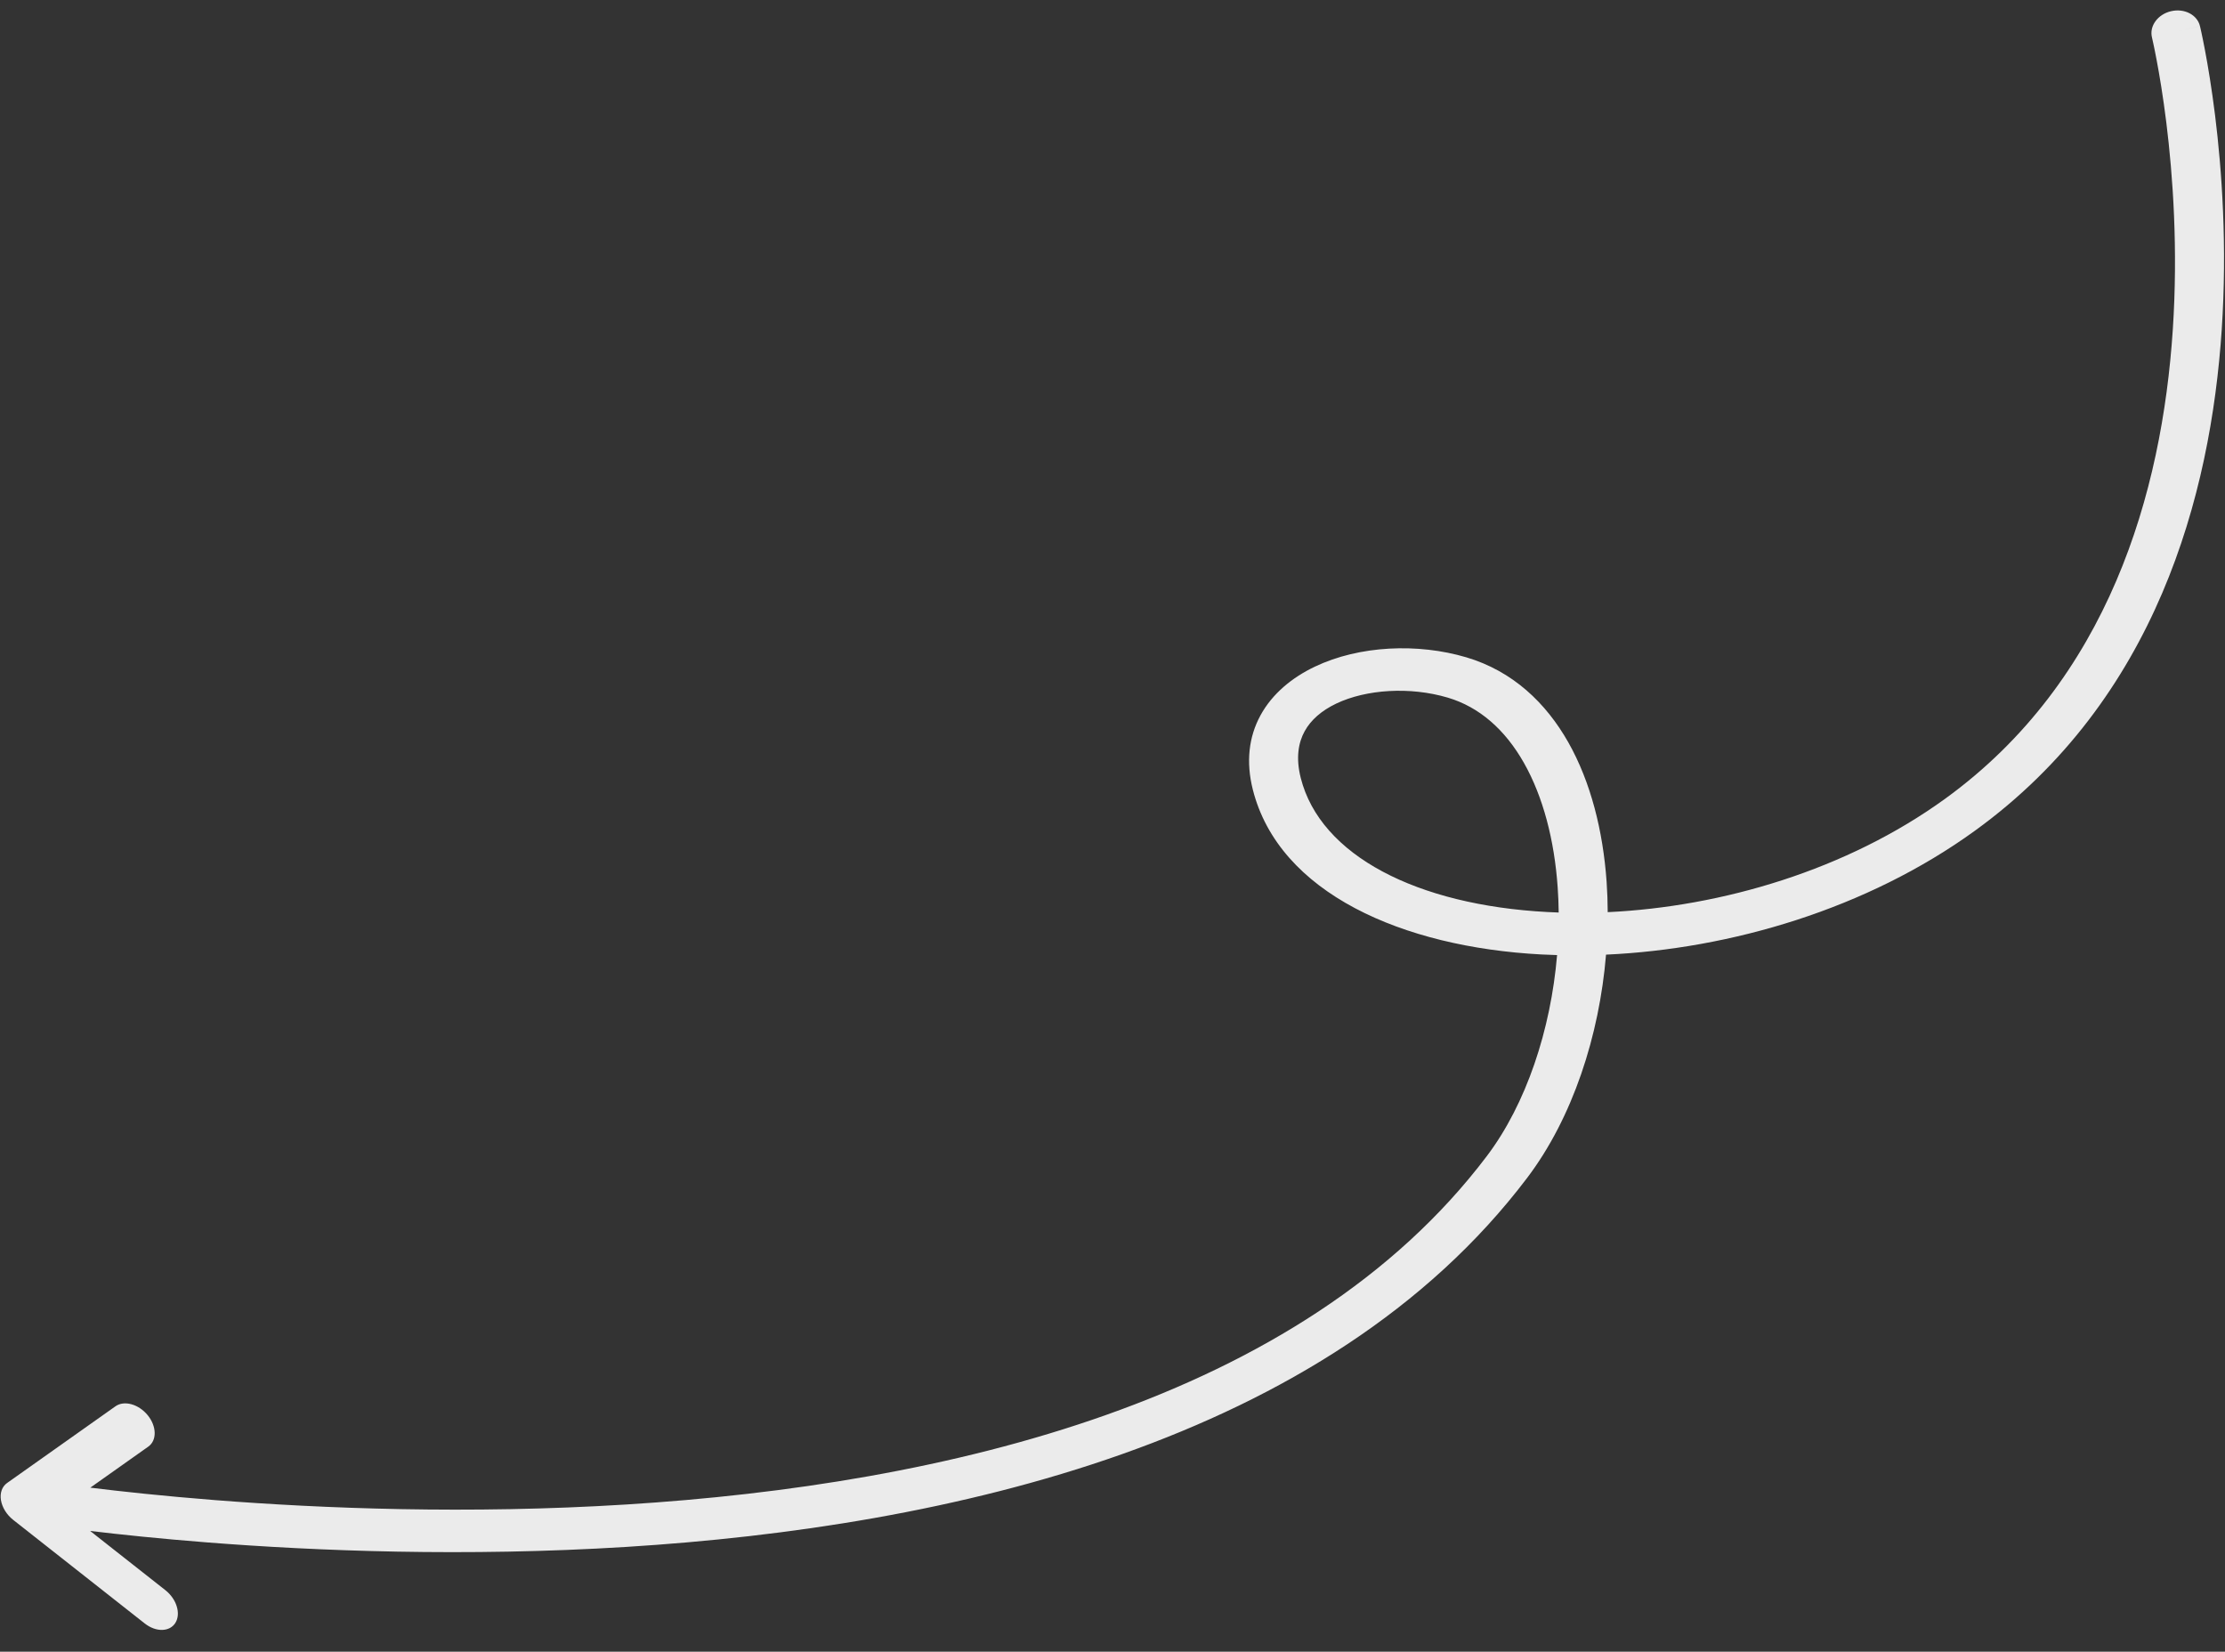 <?xml version="1.0" encoding="UTF-8"?> <svg xmlns="http://www.w3.org/2000/svg" width="97" height="72" viewBox="0 0 97 72" fill="none"><rect x="0" y="0" width="97" height="72" fill="#333333" stroke="none"/> <path opacity="0.9" fill-rule="evenodd" clip-rule="evenodd" d="M93.815 1.628L93.815 1.628L93.815 1.628C93.696 1.135 94.068 0.625 94.646 0.489C95.224 0.352 95.789 0.642 95.908 1.135L94.861 1.381C95.908 1.135 95.908 1.135 95.908 1.136L95.909 1.137L95.909 1.141L95.913 1.156L95.926 1.211C95.936 1.258 95.952 1.327 95.972 1.417C96.01 1.596 96.065 1.858 96.128 2.194C96.255 2.865 96.418 3.832 96.567 5.025C96.863 7.41 97.099 10.708 96.858 14.359C96.378 21.611 93.994 30.494 86.102 36.209C81.384 39.627 75.447 41.367 70.016 41.614C69.724 45.135 68.567 48.718 66.577 51.346C57.845 62.882 41.309 66.557 27.314 67.431C20.272 67.87 13.77 67.608 9.032 67.236C6.965 67.074 5.23 66.891 3.93 66.736L7.211 69.319C7.7 69.705 7.895 70.341 7.647 70.742C7.398 71.142 6.799 71.154 6.31 70.769L0.572 66.251C0.291 66.029 0.095 65.712 0.042 65.396C-0.01 65.08 0.089 64.802 0.307 64.647L5.034 61.302C5.415 61.032 6.044 61.207 6.44 61.692C6.835 62.178 6.846 62.79 6.465 63.06L3.937 64.849C5.243 65.01 7.099 65.213 9.363 65.391C14.025 65.756 20.407 66.013 27.301 65.583C41.176 64.717 56.719 61.096 64.814 50.403C66.54 48.123 67.607 44.885 67.882 41.633C67.652 41.627 67.423 41.618 67.195 41.606C61.148 41.287 55.761 38.934 54.618 34.423C54.313 33.216 54.439 32.117 54.956 31.174C55.472 30.234 56.329 29.534 57.319 29.062C59.263 28.134 61.813 28.028 63.924 28.653C65.945 29.252 67.398 30.639 68.373 32.363C69.348 34.088 69.884 36.214 70.041 38.437C70.071 38.873 70.088 39.316 70.089 39.762C75.075 39.527 80.513 37.923 84.797 34.82C91.934 29.651 94.255 21.468 94.724 14.375C94.957 10.852 94.729 7.658 94.442 5.343C94.298 4.187 94.14 3.252 94.018 2.61C93.958 2.288 93.906 2.04 93.87 1.874C93.852 1.79 93.838 1.728 93.828 1.686L93.818 1.641L93.815 1.63L93.815 1.628ZM67.907 38.671C67.933 39.037 67.948 39.406 67.952 39.778C67.788 39.772 67.626 39.765 67.465 39.757C61.77 39.456 57.564 37.295 56.707 33.913C56.484 33.032 56.606 32.369 56.876 31.877C57.147 31.383 57.615 30.976 58.252 30.671C59.561 30.047 61.468 29.923 63.115 30.41C64.49 30.818 65.614 31.8 66.442 33.265C67.269 34.729 67.763 36.612 67.907 38.671Z" fill="white"></path> </svg> 